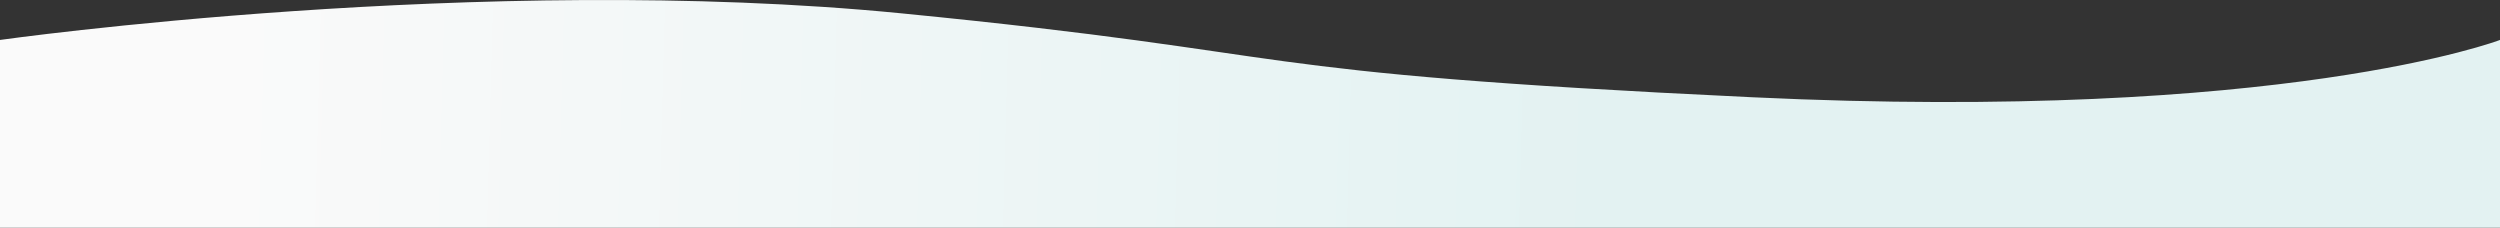 <svg width="1449" height="132" viewBox="0 0 1449 132" fill="none" xmlns="http://www.w3.org/2000/svg">
<rect x="0" y="0" width="1449" height="132" fill="#333333" stroke="none"/>
<path d="M0 23.154C0 23.154 279 -16.234 522.5 7.736C766 31.705 706.752 41.745 1015.44 56.364C1324.13 70.983 1449 23.154 1449 23.154V132H0V23.154Z" fill="url(#paint0_linear_0_8)"/>
<defs>
<linearGradient id="paint0_linear_0_8" x1="932" y1="65.712" x2="26.434" y2="41.436" gradientUnits="userSpaceOnUse">
<stop stop-color="#E3F2F2"/>
<stop offset="0.88" stop-color="#FAFAFA"/>
</linearGradient>
</defs>
</svg>
